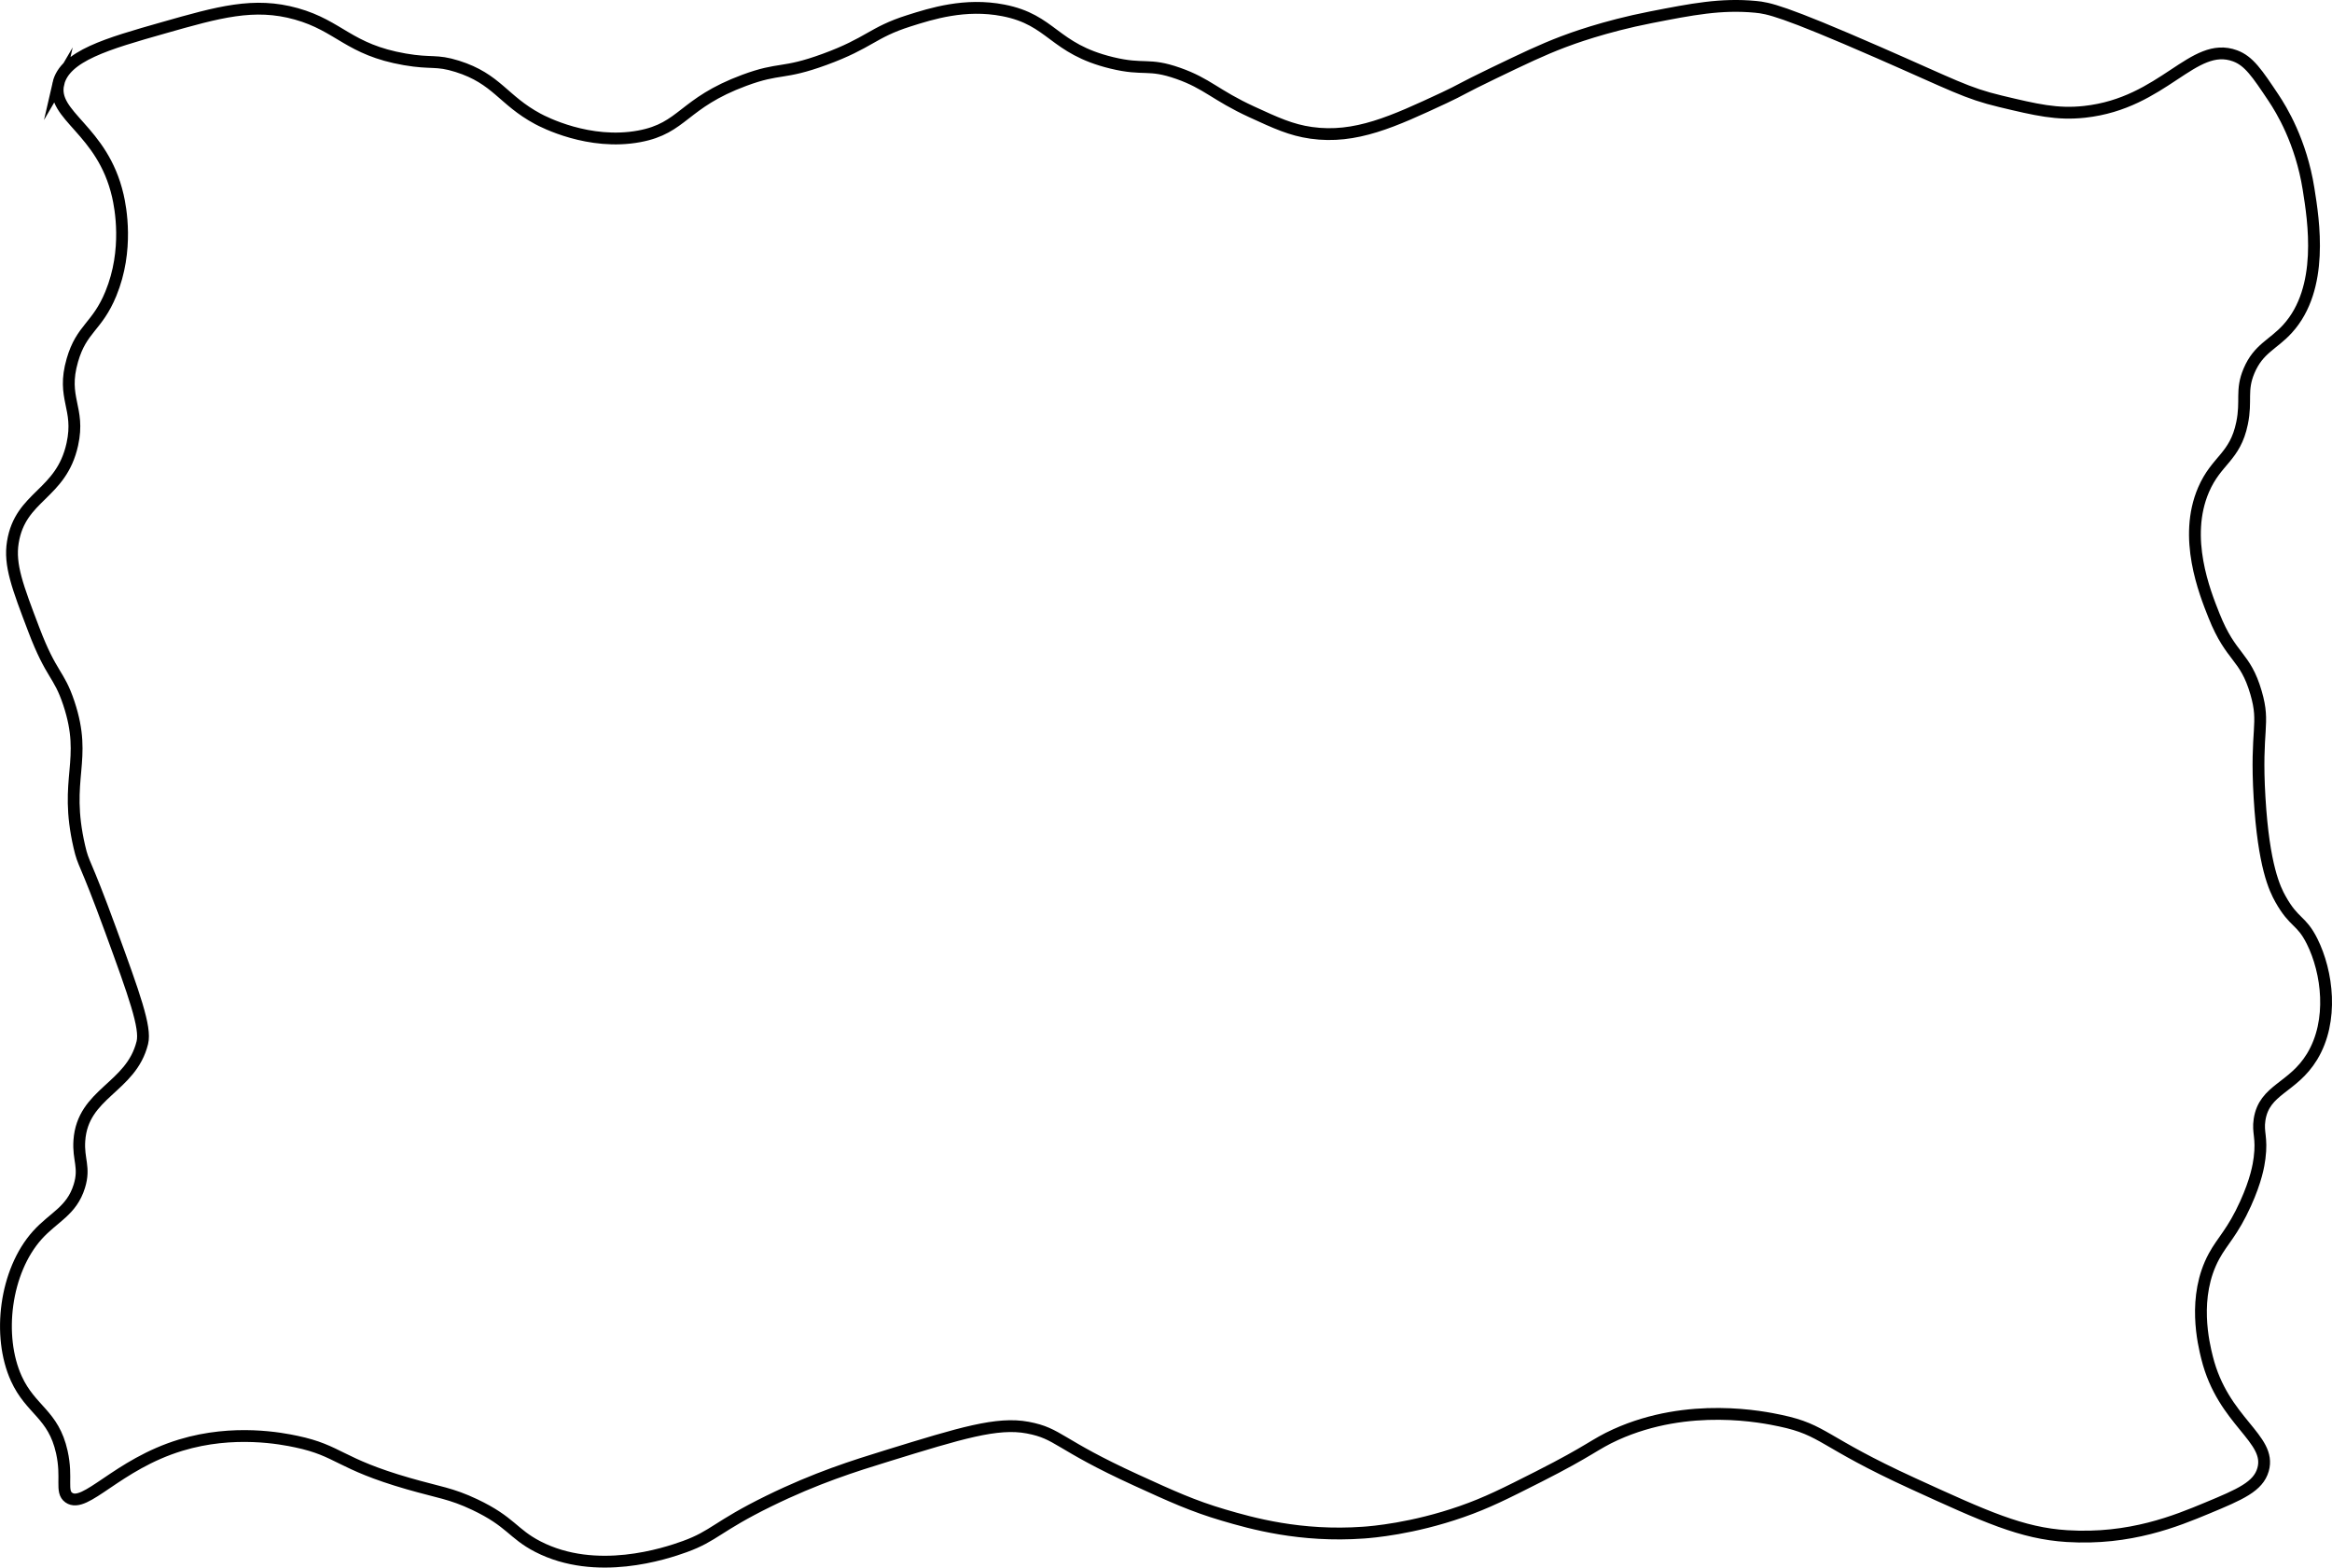 <svg viewBox="0 0 2369.31 1592.73" xmlns="http://www.w3.org/2000/svg" id="Layer_2">
  <defs>
    <style>
      .cls-1 {
        fill: none;
        stroke: #000;
        stroke-miterlimit: 10;
        stroke-width: 12px;
      }
    </style>
  </defs>
  <g id="Layer_20">
    <path d="M59.25,85.07c6.44-28.27,49.83-40.61,106.67-56.78,56.29-16.01,92.23-26.24,135.11-14.22,44.03,12.34,53.35,36.35,110.22,46.22,27.48,4.77,31.51.25,53.33,7.11,40.24,12.66,46.4,34.31,81.78,53.33,5.67,3.05,52.12,27.27,103.11,17.78,44.89-8.35,44.08-33.67,106.67-56.89,36.64-13.59,38.44-5.47,81.78-21.33,45.56-16.67,48.16-27.32,85.33-39.11,23.13-7.34,57.27-18.17,96-10.67,49.96,9.68,50.61,38.85,110.22,53.33,33.35,8.1,36.77-.15,67.56,10.67,29.77,10.46,37.58,22.03,74.67,39.11,24.74,11.39,40,18.42,60.44,21.33,45.01,6.41,83.66-11.59,135.11-35.56,17.44-8.12,17.2-9.22,49.78-24.89,31.53-15.17,49.17-23.65,71.11-32,7.49-2.85,41.66-15.65,88.89-24.89,42.08-8.23,71.53-14,106.67-10.67,12.82,1.22,27.12,3.71,124.44,46.22,76.56,33.44,89.57,41.45,124.44,49.78,36.4,8.69,57.38,13.71,85.33,10.67,80.58-8.77,110.13-72.6,152.89-56.89,14.06,5.17,22.41,17.67,39.11,42.67,7.85,11.76,27.86,44.18,35.56,92.44,5.19,32.54,16.11,101.05-21.33,142.22-14.7,16.17-29.51,20.03-39.11,42.67-8.55,20.16-2.28,30-7.11,53.33-7.18,34.67-26.04,37.19-39.11,67.56-20.97,48.69,1.02,103.81,10.67,128,17.42,43.67,31.53,39.88,42.67,78.22,9.5,32.69-.67,35.75,3.56,106.67,4.15,69.59,15.49,92.72,21.33,103.11,13.95,24.83,20.96,20.62,32,42.67,15.64,31.24,22.17,80.88,0,117.33-19.55,32.16-48.59,32.94-53.33,64-2.05,13.44,2.73,17.59,0,39.11-.92,7.27-3.46,22.42-14.22,46.22-13.11,28.97-23.37,37.48-32,53.33-22.48,41.29-10.52,89.4-7.11,103.11,16.22,65.26,65.97,81.98,56.89,113.78-4.92,17.23-23.18,25.12-56.89,39.11-31.13,12.92-78.13,32.43-142.22,28.44-46.12-2.87-82.89-19.69-156.44-53.33-93.85-42.93-89.67-54.42-135.11-64-16.34-3.45-92.66-19.53-167.11,14.22-21.85,9.91-24.94,15.67-78.22,42.67-34.27,17.36-52.88,26.71-78.22,35.56-50.05,17.47-91.27,20.74-99.56,21.33-64.33,4.64-113.97-9.47-142.22-17.78-31.14-9.15-53.12-19.2-88.89-35.56-80.44-36.77-78.25-47.29-110.22-53.33-30.96-5.85-68.05,5.58-142.22,28.44-33.96,10.47-72.69,22.58-120.89,46.22-52.65,25.82-55.32,35.34-85.33,46.22-19.88,7.21-90.1,30.54-149.33,0-25.6-13.2-27.31-25.27-64-42.67-24.13-11.44-36.3-12.34-67.56-21.33-70.67-20.33-69.97-33.42-113.78-42.67-14.54-3.07-63.38-12.81-117.33,3.56-64.95,19.7-97.12,65.06-113.78,53.33-8.74-6.15-1.21-19.56-7.11-46.22-8.57-38.7-31.55-42.48-46.22-74.67-19.68-43.17-11.54-109.19,21.33-145.78,16.5-18.36,34.9-24.5,42.67-49.78,5.91-19.25-1.33-26.86,0-46.22,3.34-48.61,52.62-53.46,64-99.56,3.78-15.33-8.09-48.35-32-113.78-27.3-74.72-27.5-65.83-32-85.33-16.17-70.06,8.93-86.95-10.67-145.78-10.28-30.85-17.6-27.46-35.56-74.67-16.69-43.89-25.04-65.83-21.33-88.89,7.64-47.47,49.11-47.87,60.44-99.56,8.16-37.19-11.25-46.36,0-85.33,9.41-32.61,25.16-33.66,39.11-67.56,18.35-44.58,9.75-88.08,7.11-99.56-15.59-67.73-67.97-80.87-60.44-113.89Z" class="cls-1"></path>
  </g>
</svg>